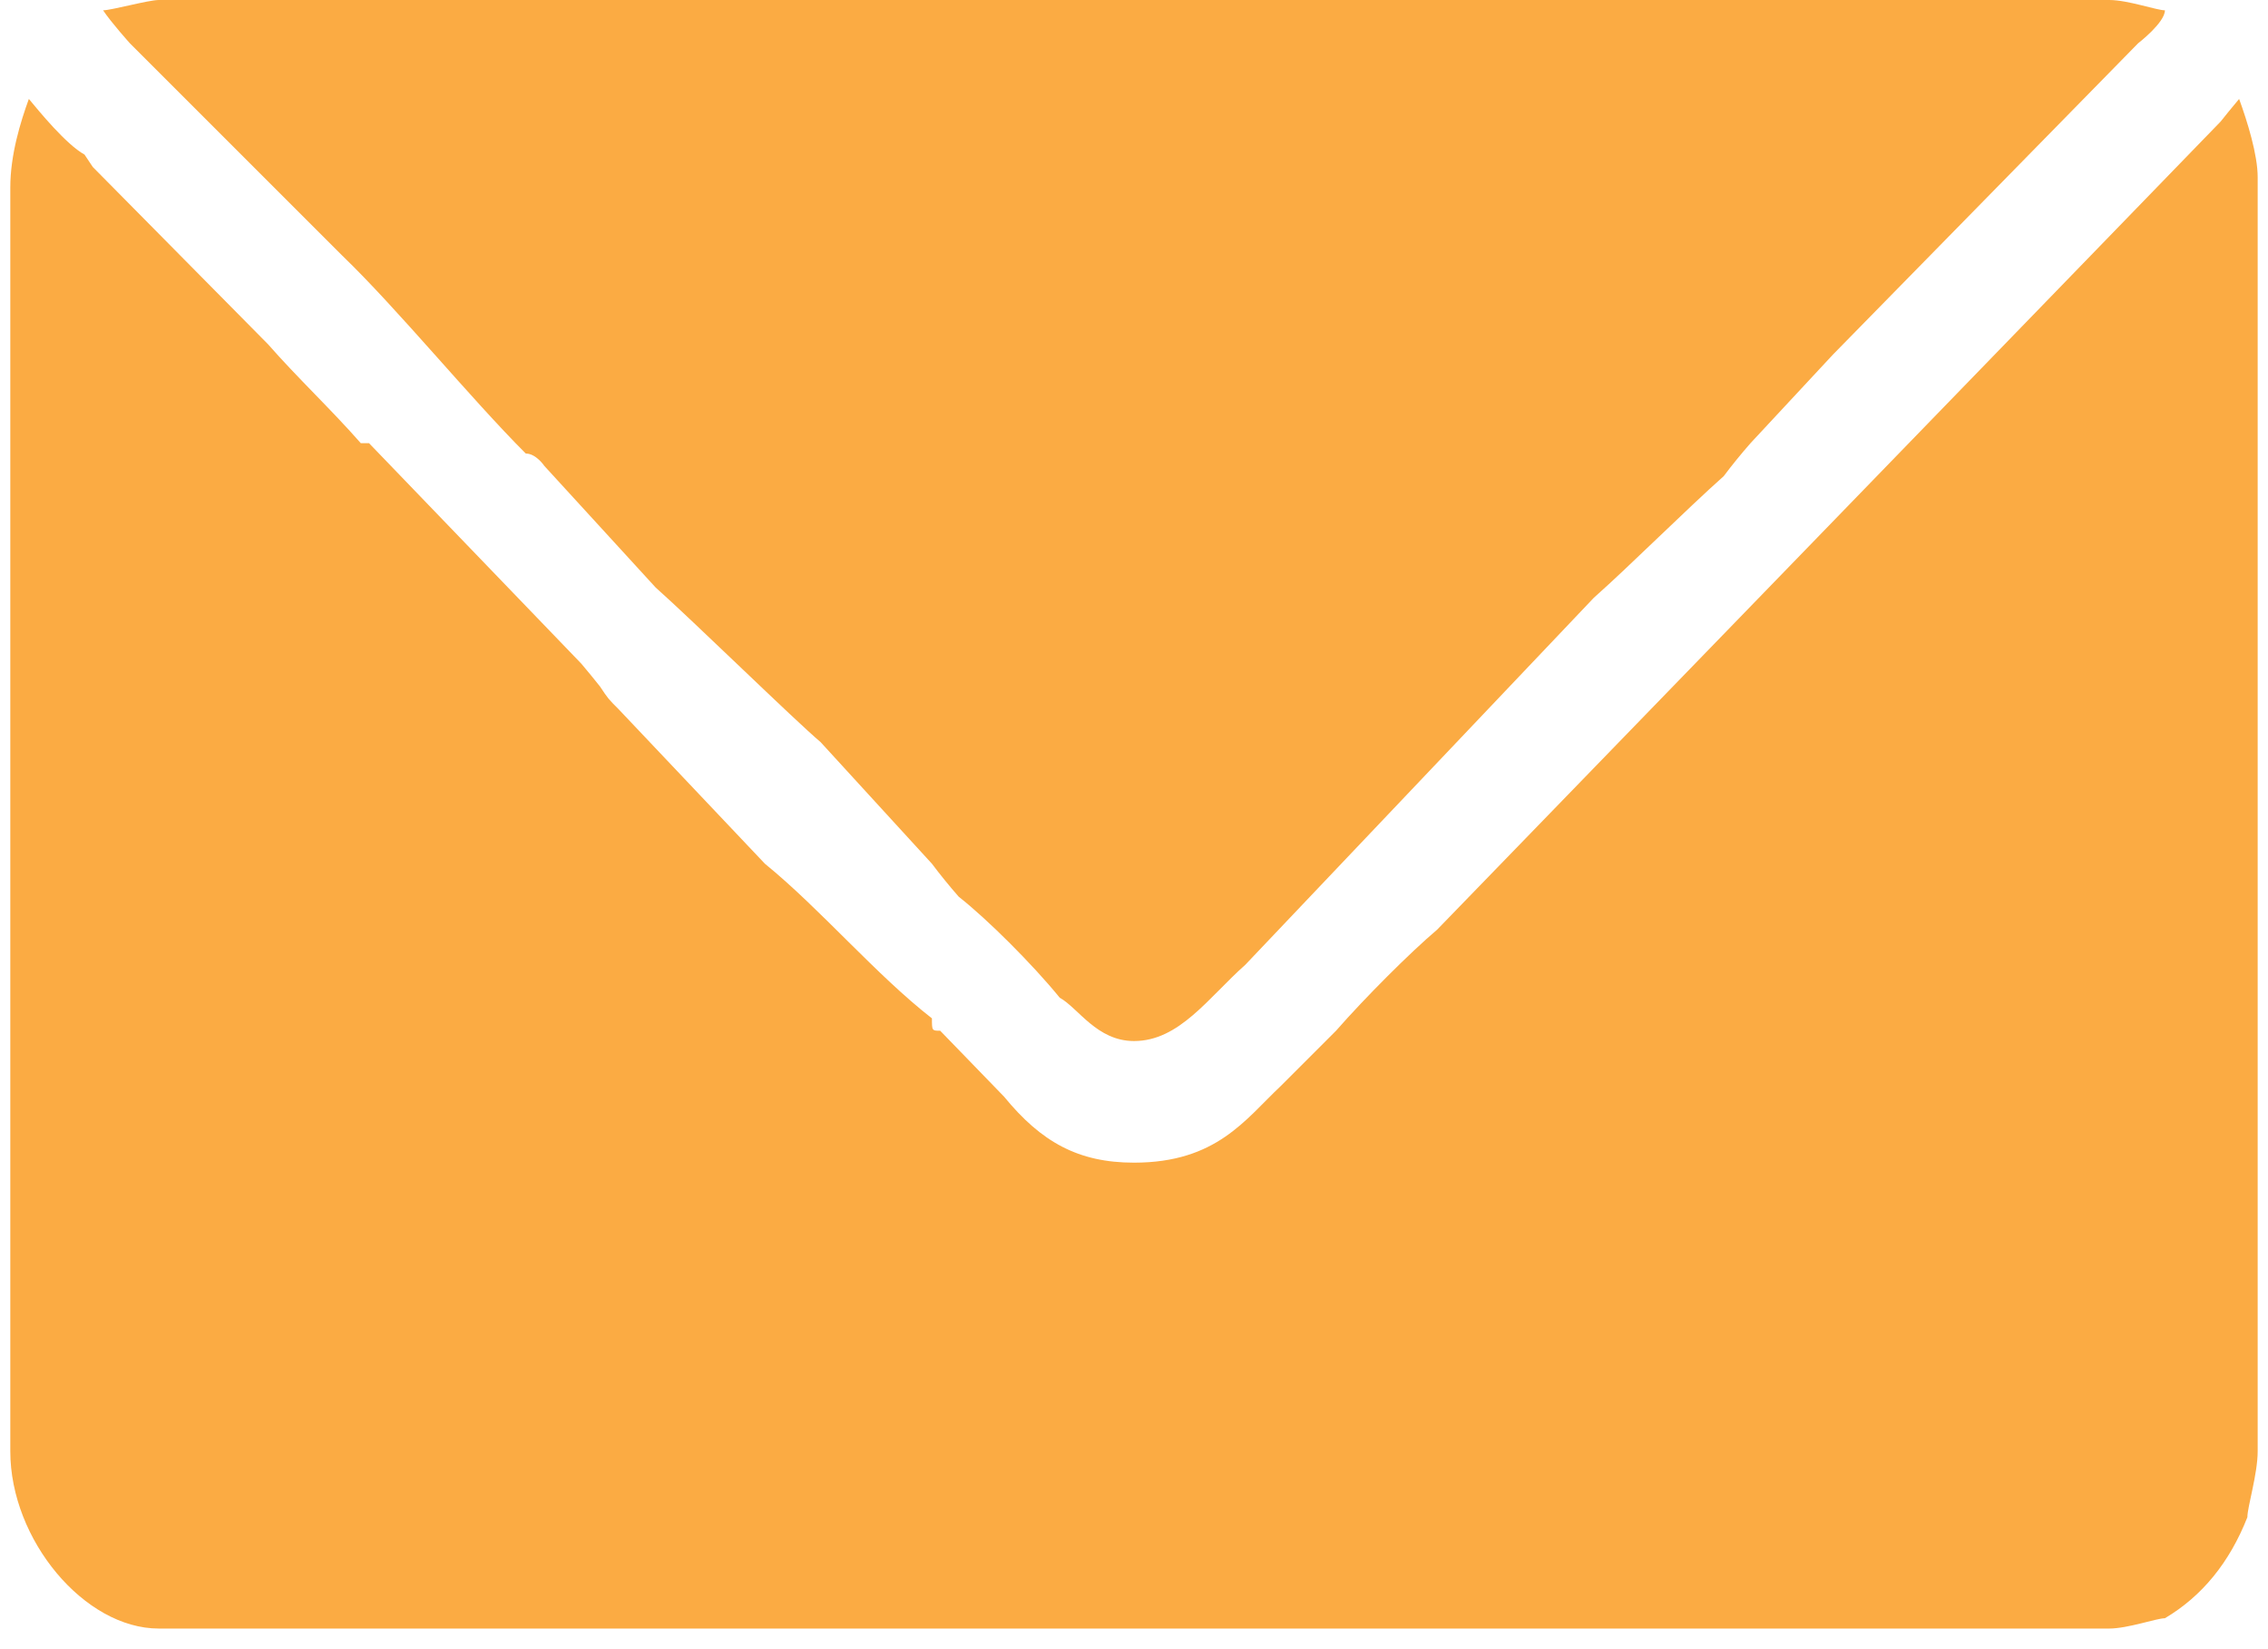 <svg version="1.2" xmlns="http://www.w3.org/2000/svg" viewBox="0 0 110 80" width="110" height="80"><defs><clipPath clipPathUnits="userSpaceOnUse" id="cp1"><path d="m-1494-2413h1920v4495h-1920z"/></clipPath></defs><style>.A{fill:#fbab43}</style><g clip-path="url(#cp1)"><path class="A" d="m1.4 4.8c0.5 0.6 1.8 2.2 2.7 2.7c0 0 0 0 0.4 0.6l8.5 8.6c1.4 1.6 3.1 3.2 4.5 4.8c0 0 0 0 0.4 0l10.3 10.7c0.5 0.6 0.5 0.6 0.9 1.1c0.4 0.6 0.4 0.6 0.9 1.1l7.1 7.5c2.7 2.2 5.4 5.4 8.1 7.5c0 0.6 0 0.6 0.4 0.6l3.1 3.2c1.8 2.2 3.6 3.2 6.3 3.2c4 0 5.4-2.1 7.1-3.7l2.7-2.7c1.4-1.6 3.6-3.8 4.9-4.9l38-39.2c0.4-0.5 0.4-0.5 0.9-1.1c0.4 1.1 0.9 2.7 0.9 3.8v61.8c0 1.1-0.5 2.7-0.5 3.2q-1.3 3.3-4 4.9c-0.4 0-1.8 0.5-2.7 0.5h-94.6c-3.6 0-7.2-4.3-7.2-8.6v-61.3c0-1.6 0.5-3.2 0.9-4.3zm6.3-4.8h94.6c0.9 0 2.3 0.5 2.7 0.5c0 0.6-1.3 1.6-1.3 1.6l-14.8 15.1l-4 4.3q-0.7 0.8-1.3 1.6c-1.8 1.6-4.5 4.3-6.3 5.9l-16.9 17.8c-1.8 1.6-3.2 3.7-5.4 3.7c-1.8 0-2.7-1.6-3.6-2.1c-1.3-1.6-3.5-3.8-4.9-4.9q-0.7-0.8-1.3-1.6l-5.4-5.9c-1.3-1.1-6.2-5.9-8-7.5l-5.4-5.9c0 0-0.4-0.6-0.9-0.6c-2.7-2.7-6.2-7-8.9-9.6l-10.3-10.3c0 0-0.9-1-1.3-1.6c0.4 0 2.2-0.5 2.7-0.5z"/></g></svg>